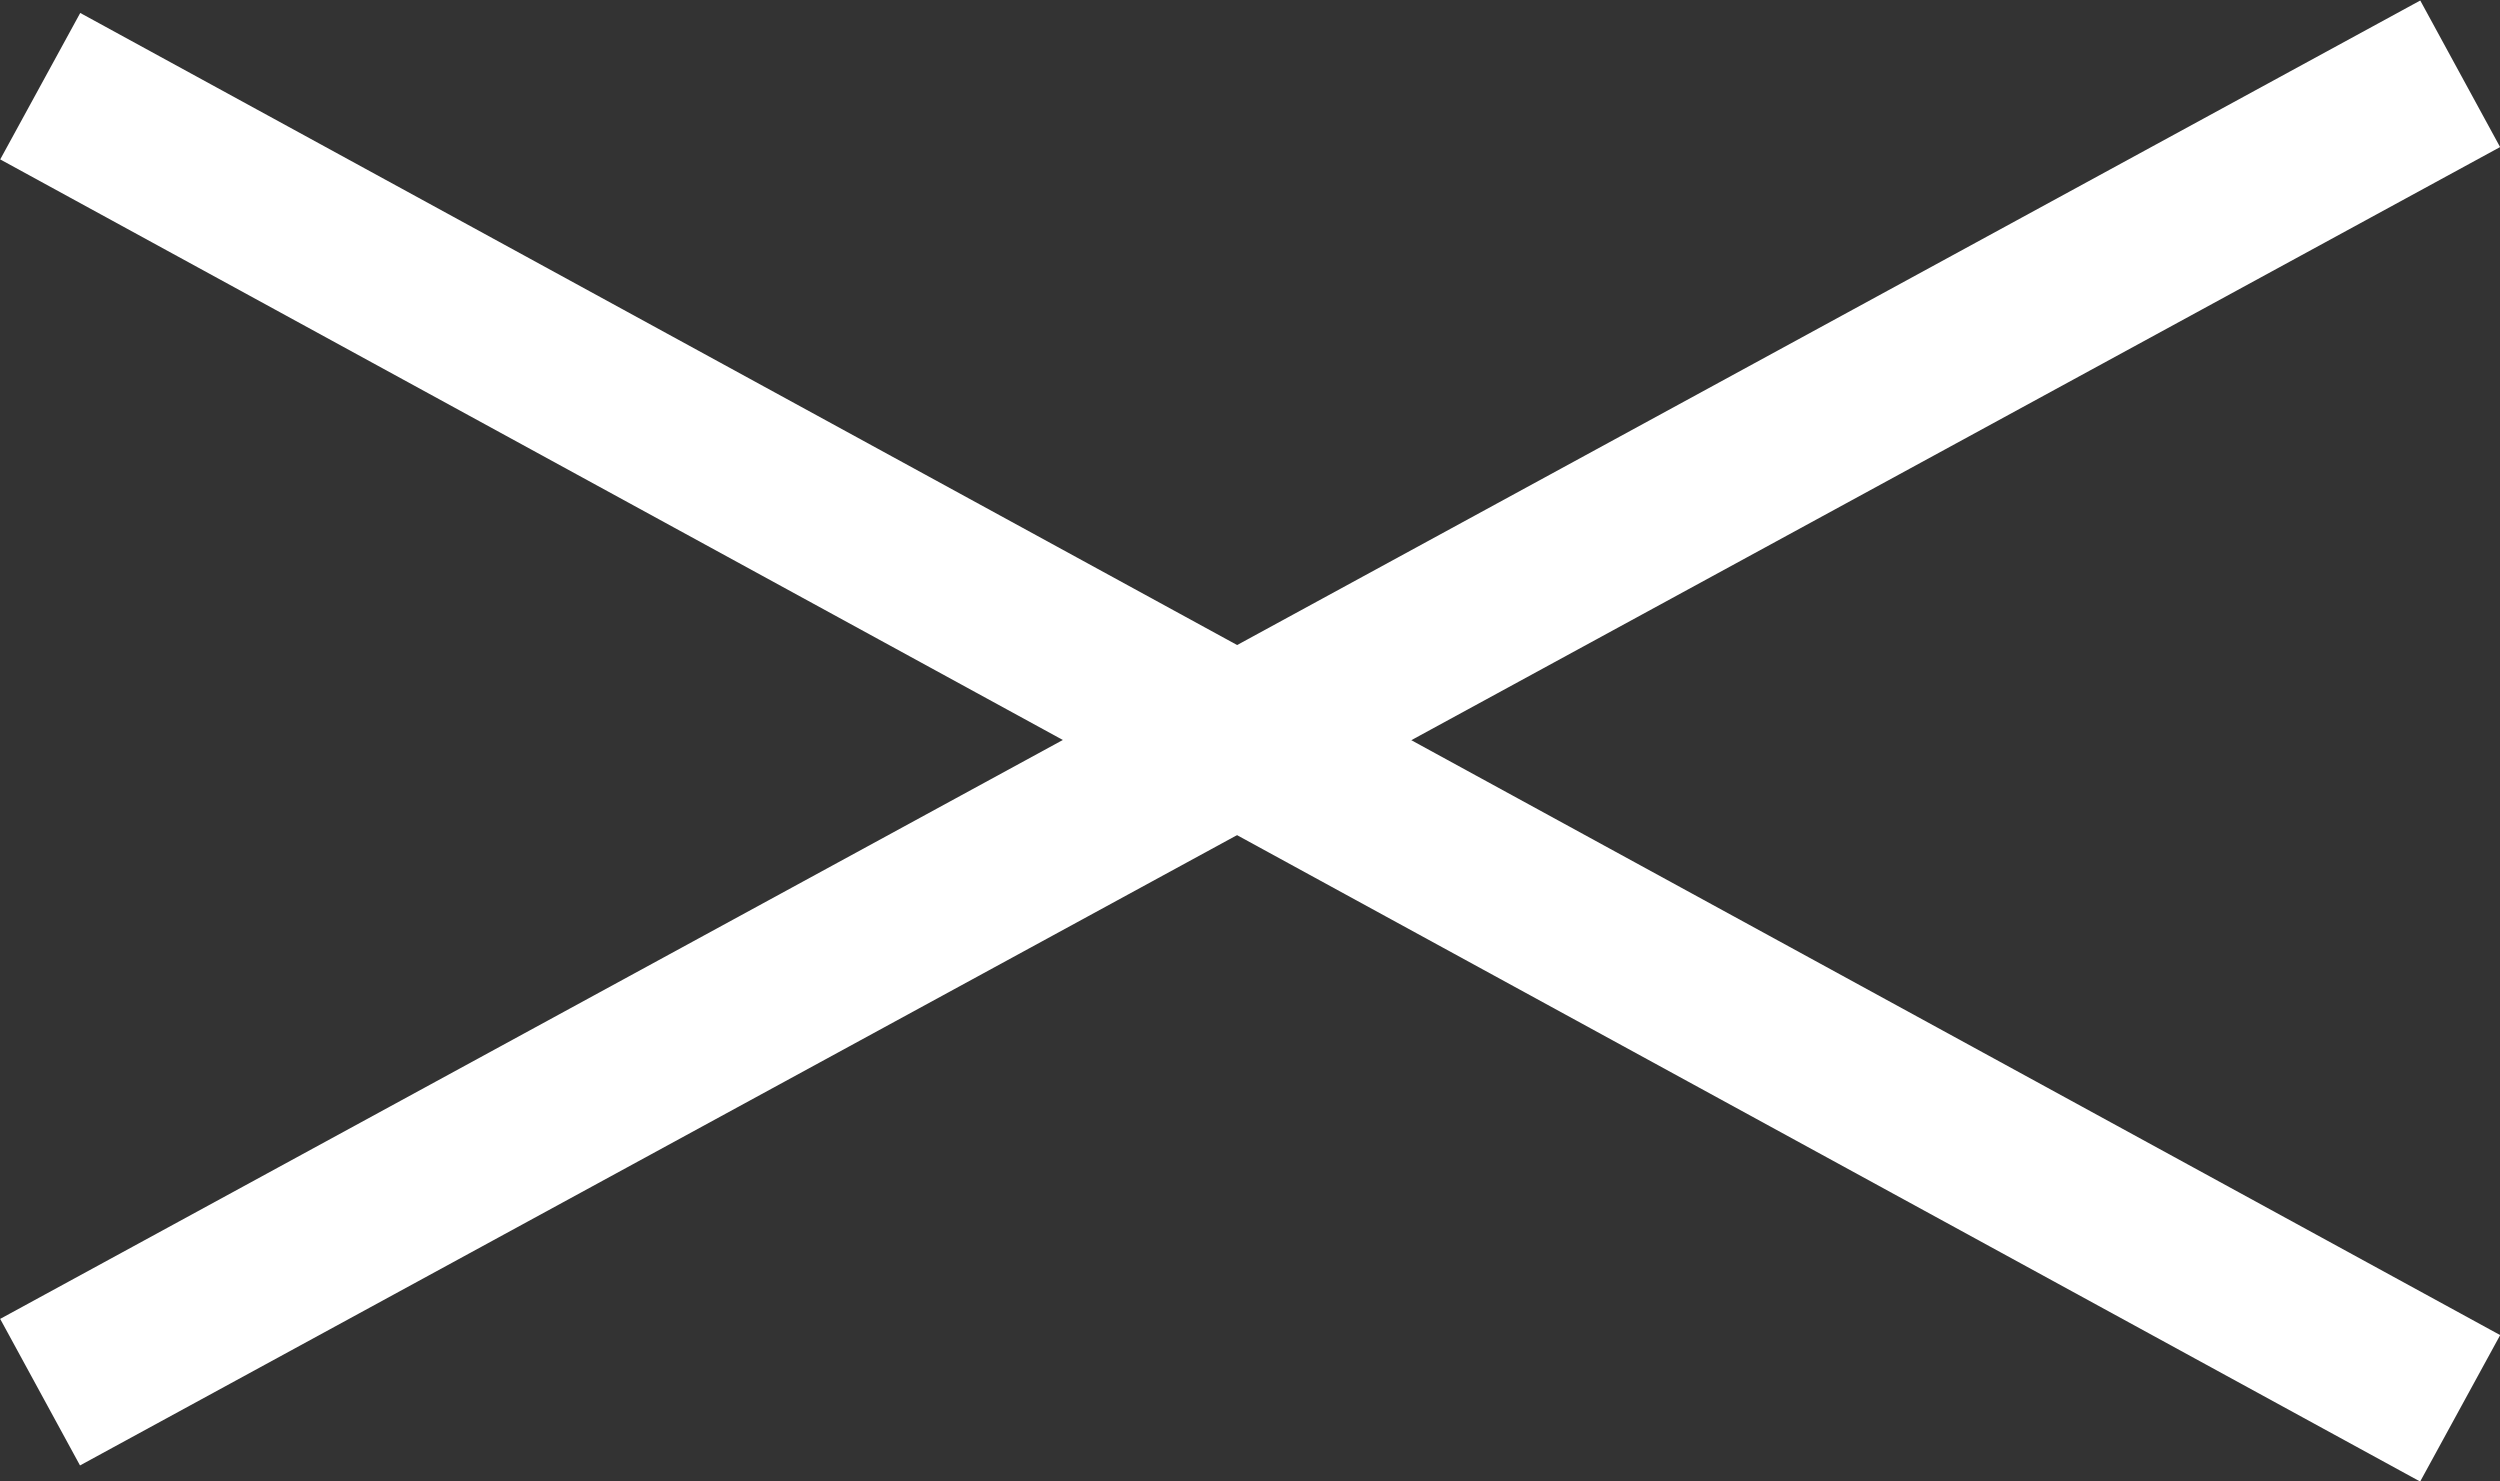 <?xml version="1.0" encoding="UTF-8"?><svg id="Ebene_2" xmlns="http://www.w3.org/2000/svg" width="44.94" height="26.63" viewBox="0 0 44.94 26.63"><rect x="0" y="0" width="44.94" height="26.63" fill="#333333" stroke="none"/><g id="Ebene_1-2"><g id="Page-1"><g id="Menü"><g id="menu"><g id="Line"><rect x="20.97" y="-11.35" width="3" height="49.57" transform="translate(-.09 26.71) rotate(-61.35)" fill="#fff"/></g><g id="Line-Copy-2"><rect x="-2.3" y="11.67" width="49.54" height="3" transform="translate(-3.56 12.36) rotate(-28.58)" fill="#fff"/></g></g></g></g></g></svg>